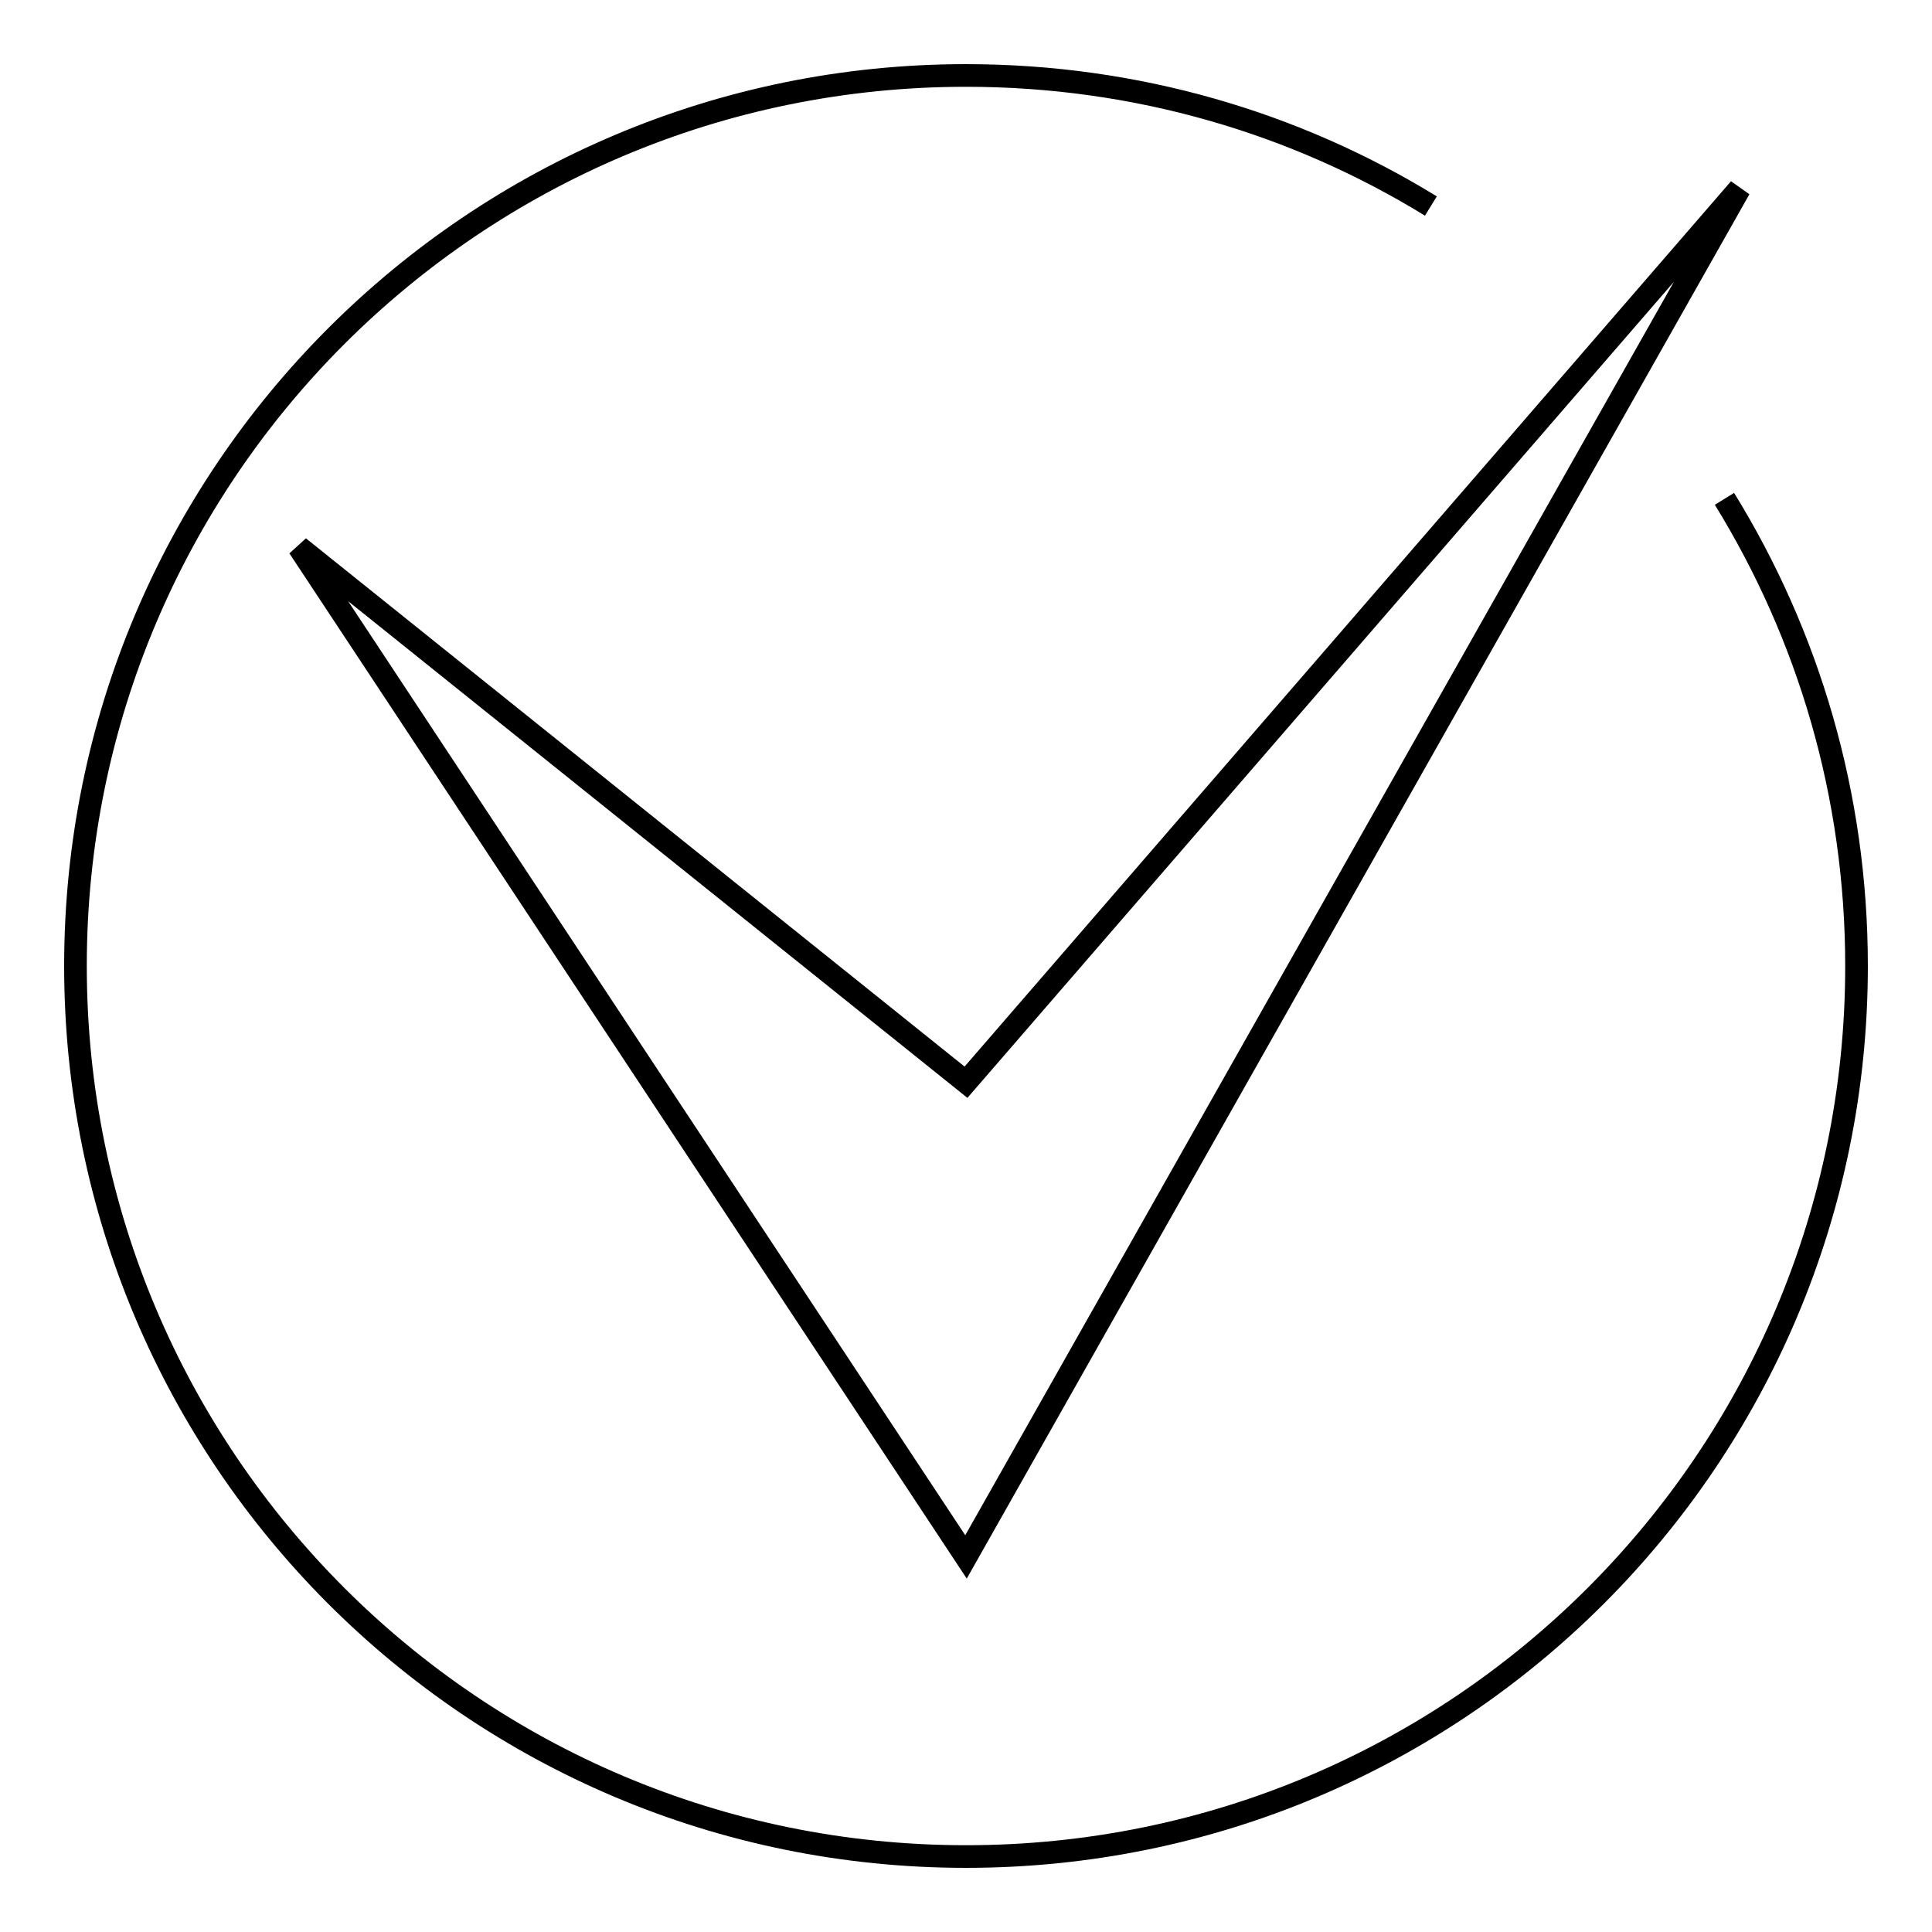 <?xml version="1.0" encoding="utf-8"?>
<!-- Svg Vector Icons : http://www.onlinewebfonts.com/icon -->
<!DOCTYPE svg PUBLIC "-//W3C//DTD SVG 1.1//EN" "http://www.w3.org/Graphics/SVG/1.1/DTD/svg11.dtd">
<svg version="1.1" xmlns="http://www.w3.org/2000/svg" xmlns:xlink="http://www.w3.org/1999/xlink" x="0px" y="0px" viewBox="0 0 256 256" enable-background="new 0 0 256 256" xml:space="preserve">
<g><g><path stroke-width="3" fill-opacity="0" stroke="#000000"  d="M228.5,66.1c11.1,18,17.5,39.2,17.5,61.9c0,65.2-52.8,118-118,118c-65.2,0-118-52.8-118-118C10,62.8,62.8,10,128,10c22.6,0,43.7,6.3,61.6,17.3"/><path stroke-width="3" fill-opacity="0" stroke="#000000"  d="M39.6,72.5l88.4,70.9L230.5,25L128,206.3L39.6,72.5z"/></g></g>
</svg>